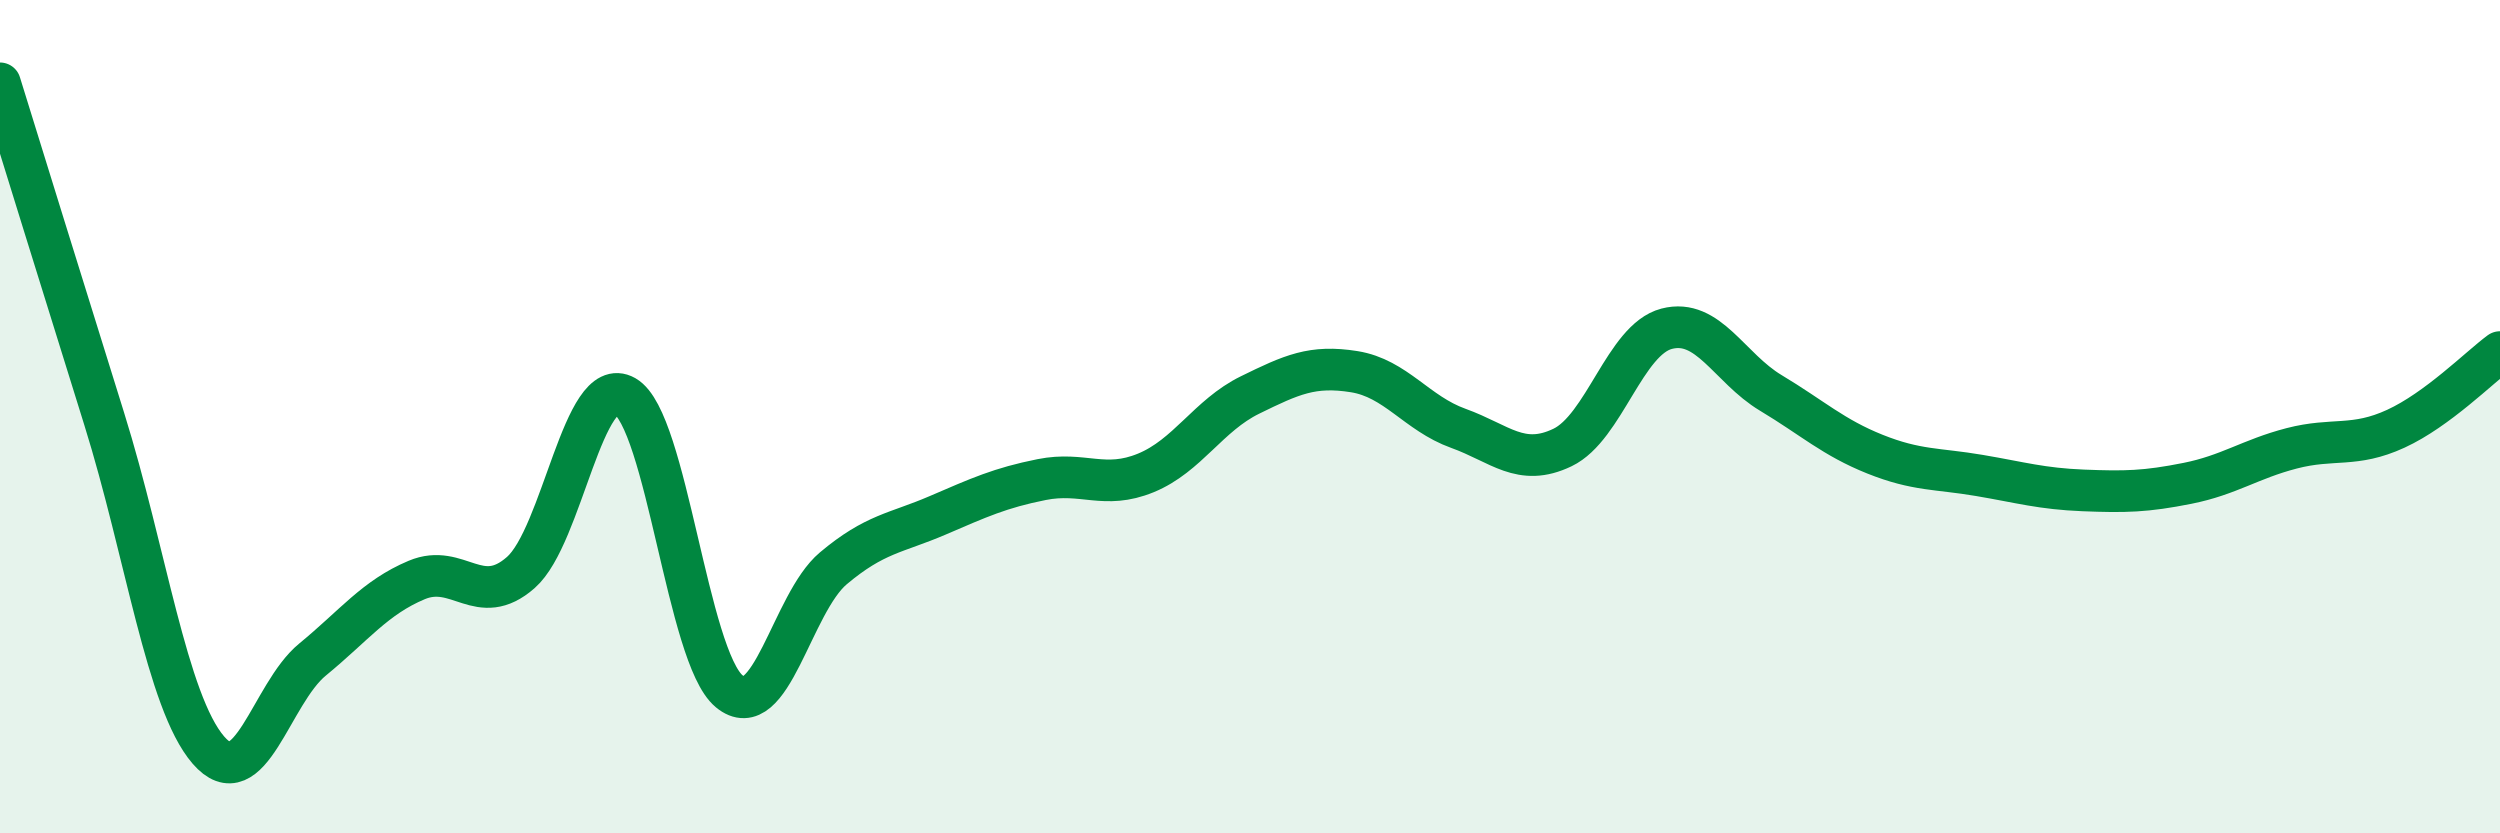 
    <svg width="60" height="20" viewBox="0 0 60 20" xmlns="http://www.w3.org/2000/svg">
      <path
        d="M 0,2 C 0.5,3.61 1.5,6.85 2.5,10.05 C 3.5,13.25 4,16.84 5,18 C 6,19.16 6.5,16.65 7.5,15.83 C 8.5,15.01 9,14.34 10,13.92 C 11,13.5 11.5,14.62 12.5,13.74 C 13.5,12.86 14,8.94 15,9.51 C 16,10.08 16.5,15.76 17.5,16.59 C 18.5,17.42 19,14.48 20,13.64 C 21,12.8 21.5,12.8 22.5,12.37 C 23.5,11.94 24,11.71 25,11.51 C 26,11.31 26.5,11.76 27.5,11.35 C 28.5,10.94 29,9.97 30,9.48 C 31,8.99 31.5,8.76 32.5,8.92 C 33.5,9.08 34,9.92 35,10.28 C 36,10.64 36.5,11.22 37.5,10.74 C 38.5,10.26 39,8.15 40,7.89 C 41,7.63 41.5,8.83 42.5,9.43 C 43.5,10.03 44,10.5 45,10.9 C 46,11.3 46.5,11.24 47.5,11.41 C 48.5,11.58 49,11.73 50,11.77 C 51,11.81 51.5,11.8 52.5,11.6 C 53.5,11.4 54,11.02 55,10.76 C 56,10.5 56.5,10.75 57.5,10.29 C 58.5,9.83 59.5,8.82 60,8.45L60 20L0 20Z"
        fill="#008740"
        opacity="0.1"
        stroke-linecap="round"
        stroke-linejoin="round"
      />
      <path
        d="M 0,2 C 0.5,3.61 1.5,6.85 2.5,10.05 C 3.5,13.25 4,16.84 5,18 C 6,19.16 6.5,16.65 7.5,15.83 C 8.5,15.01 9,14.34 10,13.92 C 11,13.5 11.5,14.62 12.5,13.74 C 13.5,12.86 14,8.94 15,9.51 C 16,10.08 16.5,15.76 17.5,16.59 C 18.5,17.42 19,14.48 20,13.64 C 21,12.8 21.5,12.8 22.5,12.37 C 23.5,11.94 24,11.71 25,11.51 C 26,11.31 26.5,11.76 27.5,11.35 C 28.5,10.94 29,9.97 30,9.48 C 31,8.99 31.5,8.76 32.5,8.92 C 33.5,9.08 34,9.92 35,10.28 C 36,10.64 36.5,11.22 37.5,10.74 C 38.5,10.26 39,8.15 40,7.89 C 41,7.63 41.5,8.83 42.5,9.43 C 43.5,10.03 44,10.5 45,10.9 C 46,11.3 46.5,11.24 47.5,11.41 C 48.5,11.58 49,11.73 50,11.77 C 51,11.81 51.5,11.8 52.5,11.6 C 53.5,11.4 54,11.02 55,10.76 C 56,10.5 56.5,10.75 57.5,10.29 C 58.5,9.83 59.5,8.82 60,8.45"
        stroke="#008740"
        stroke-width="1"
        fill="none"
        stroke-linecap="round"
        stroke-linejoin="round"
      />
    </svg>
  